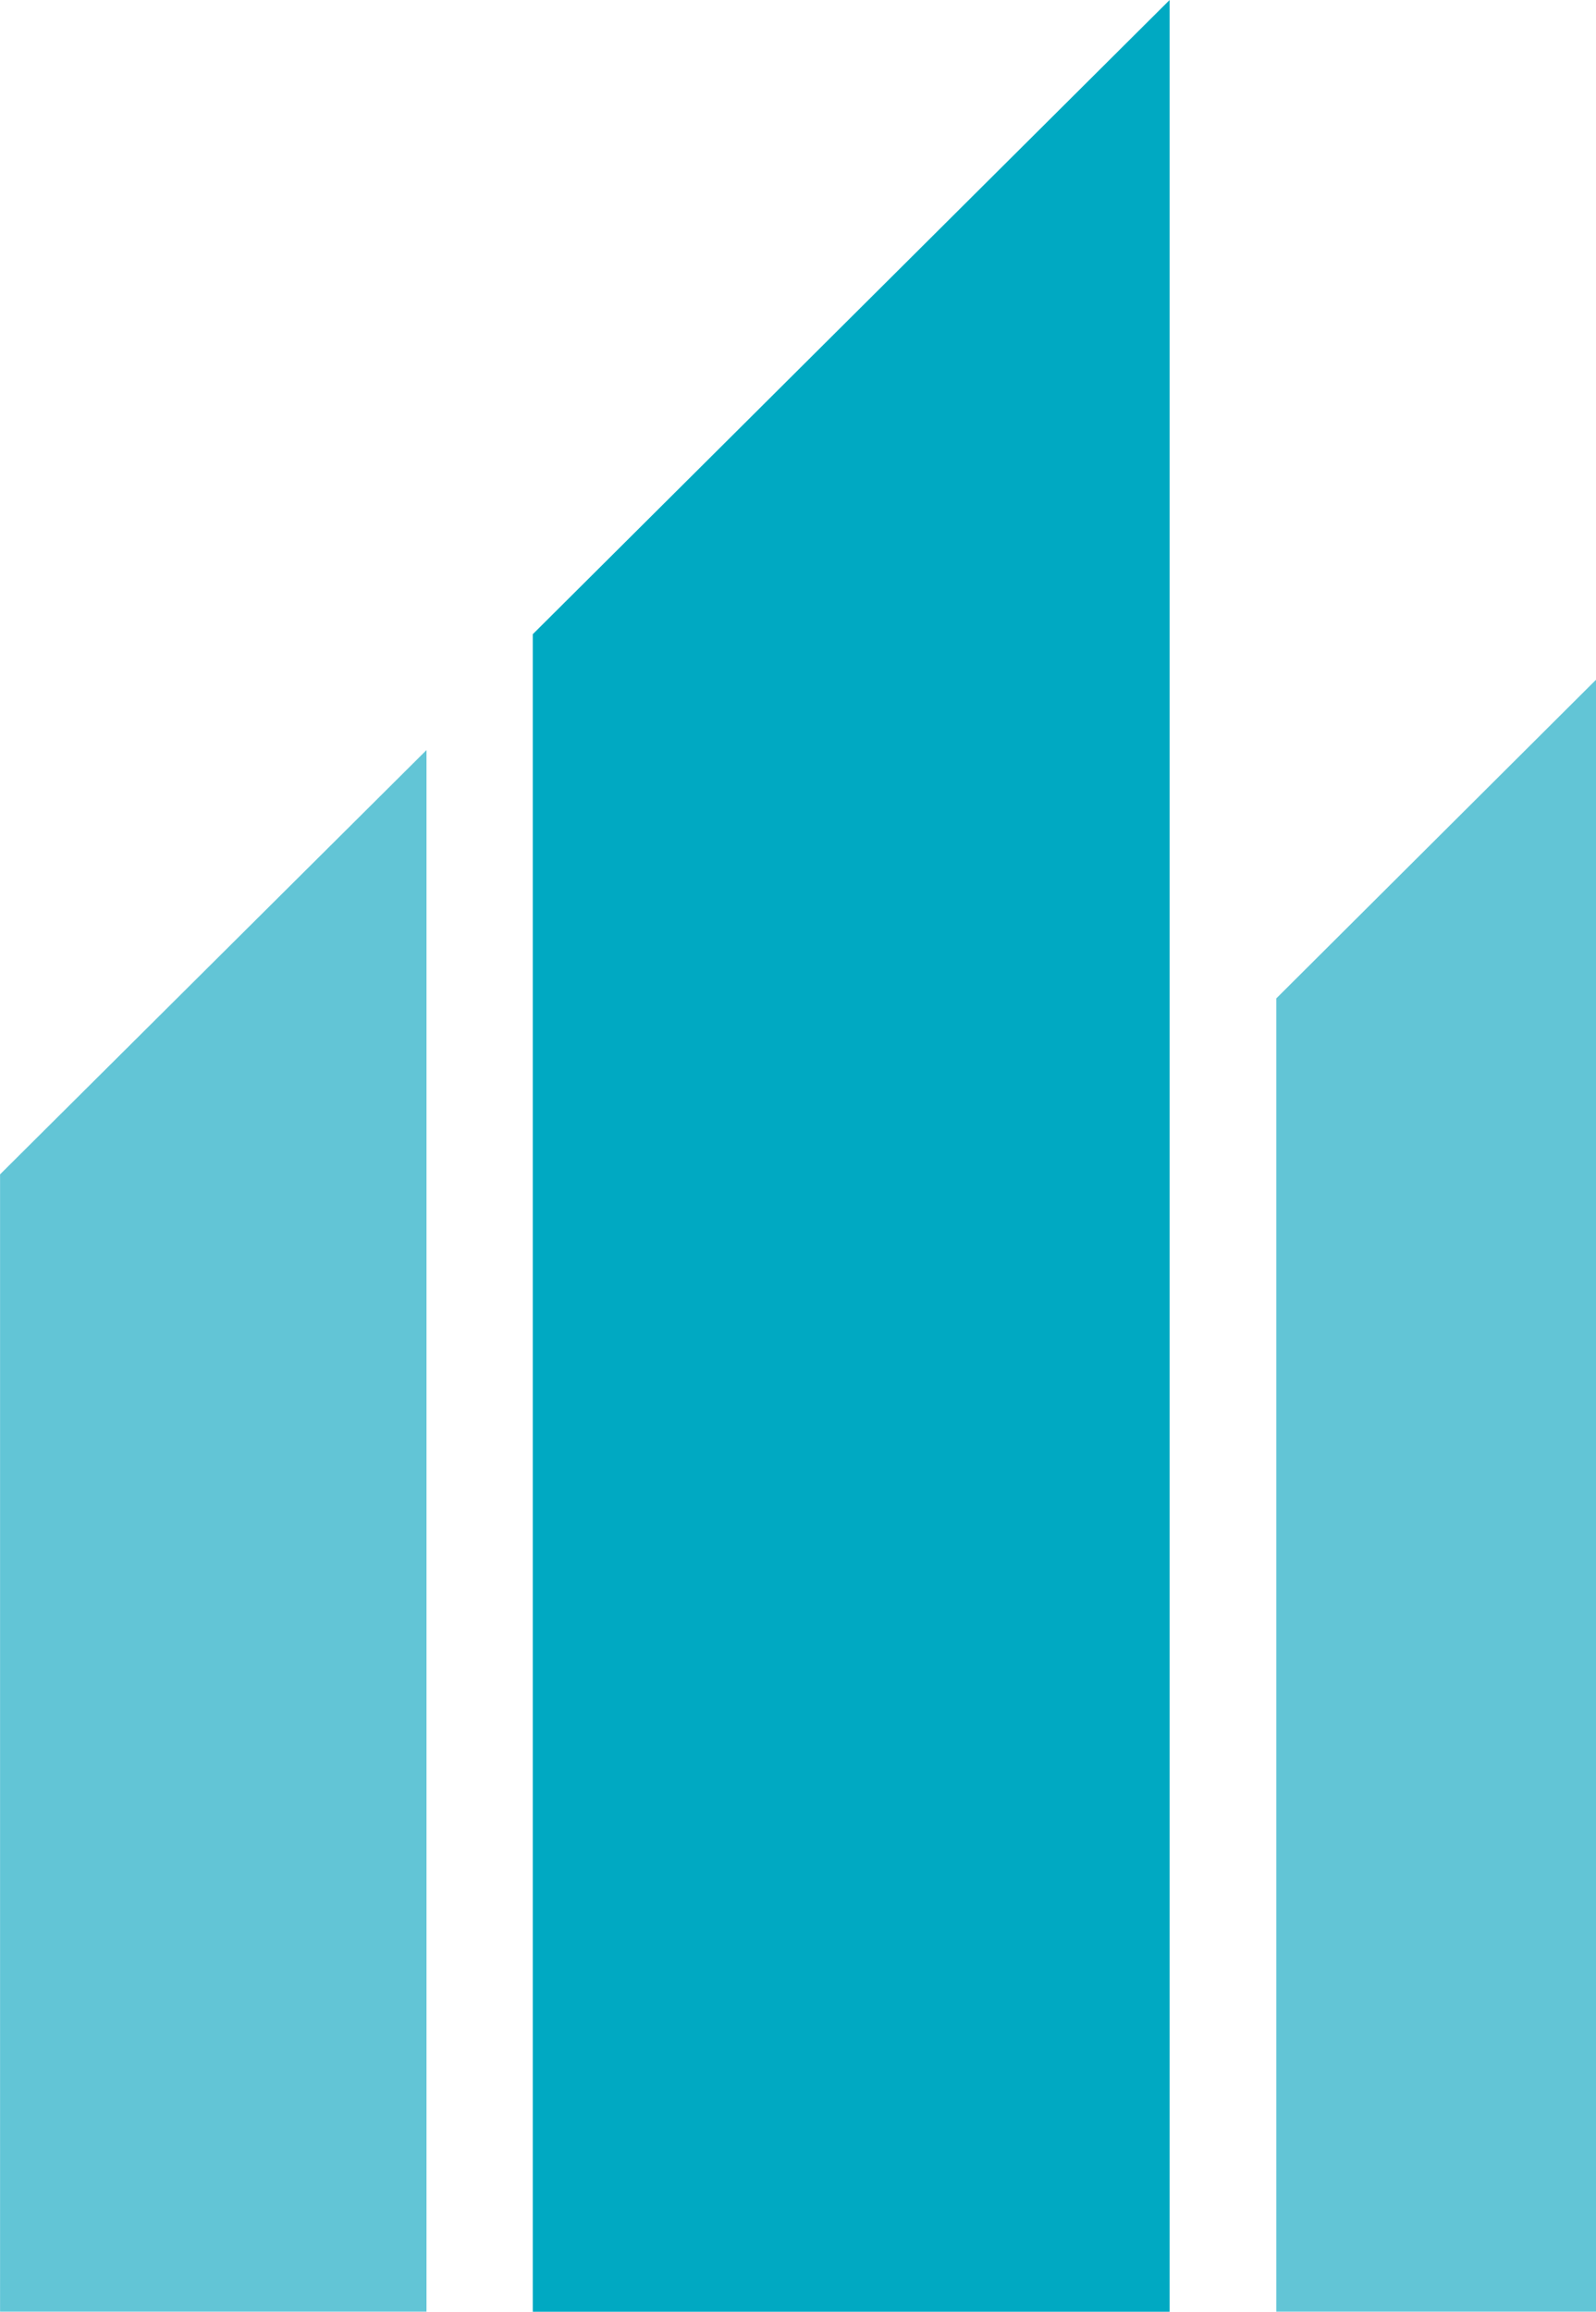 <svg xmlns="http://www.w3.org/2000/svg" width="110.507" height="160.041" viewBox="0 0 110.507 160.041">
  <g id="logo-footer" transform="translate(-476.071 -3473.479)">
    <path id="Path_37398" data-name="Path 37398" d="M1.3,113.382H30.827V5.274L1.3,34.647Z" transform="translate(474.775 3520.133)" fill="#62c5d6"/>
    <path id="Path_37399" data-name="Path 37399" d="M10.271,117.753H32.406V4.78L10.271,26.837Z" transform="translate(554.172 3515.76)" fill="#62c5d6"/>
    <path id="Path_37400" data-name="Path 37400" d="M49.137,0,5.042,43.907V160.041H49.137Z" transform="translate(507.918 3473.479)" fill="#00a9c2"/>
  </g>
</svg>
